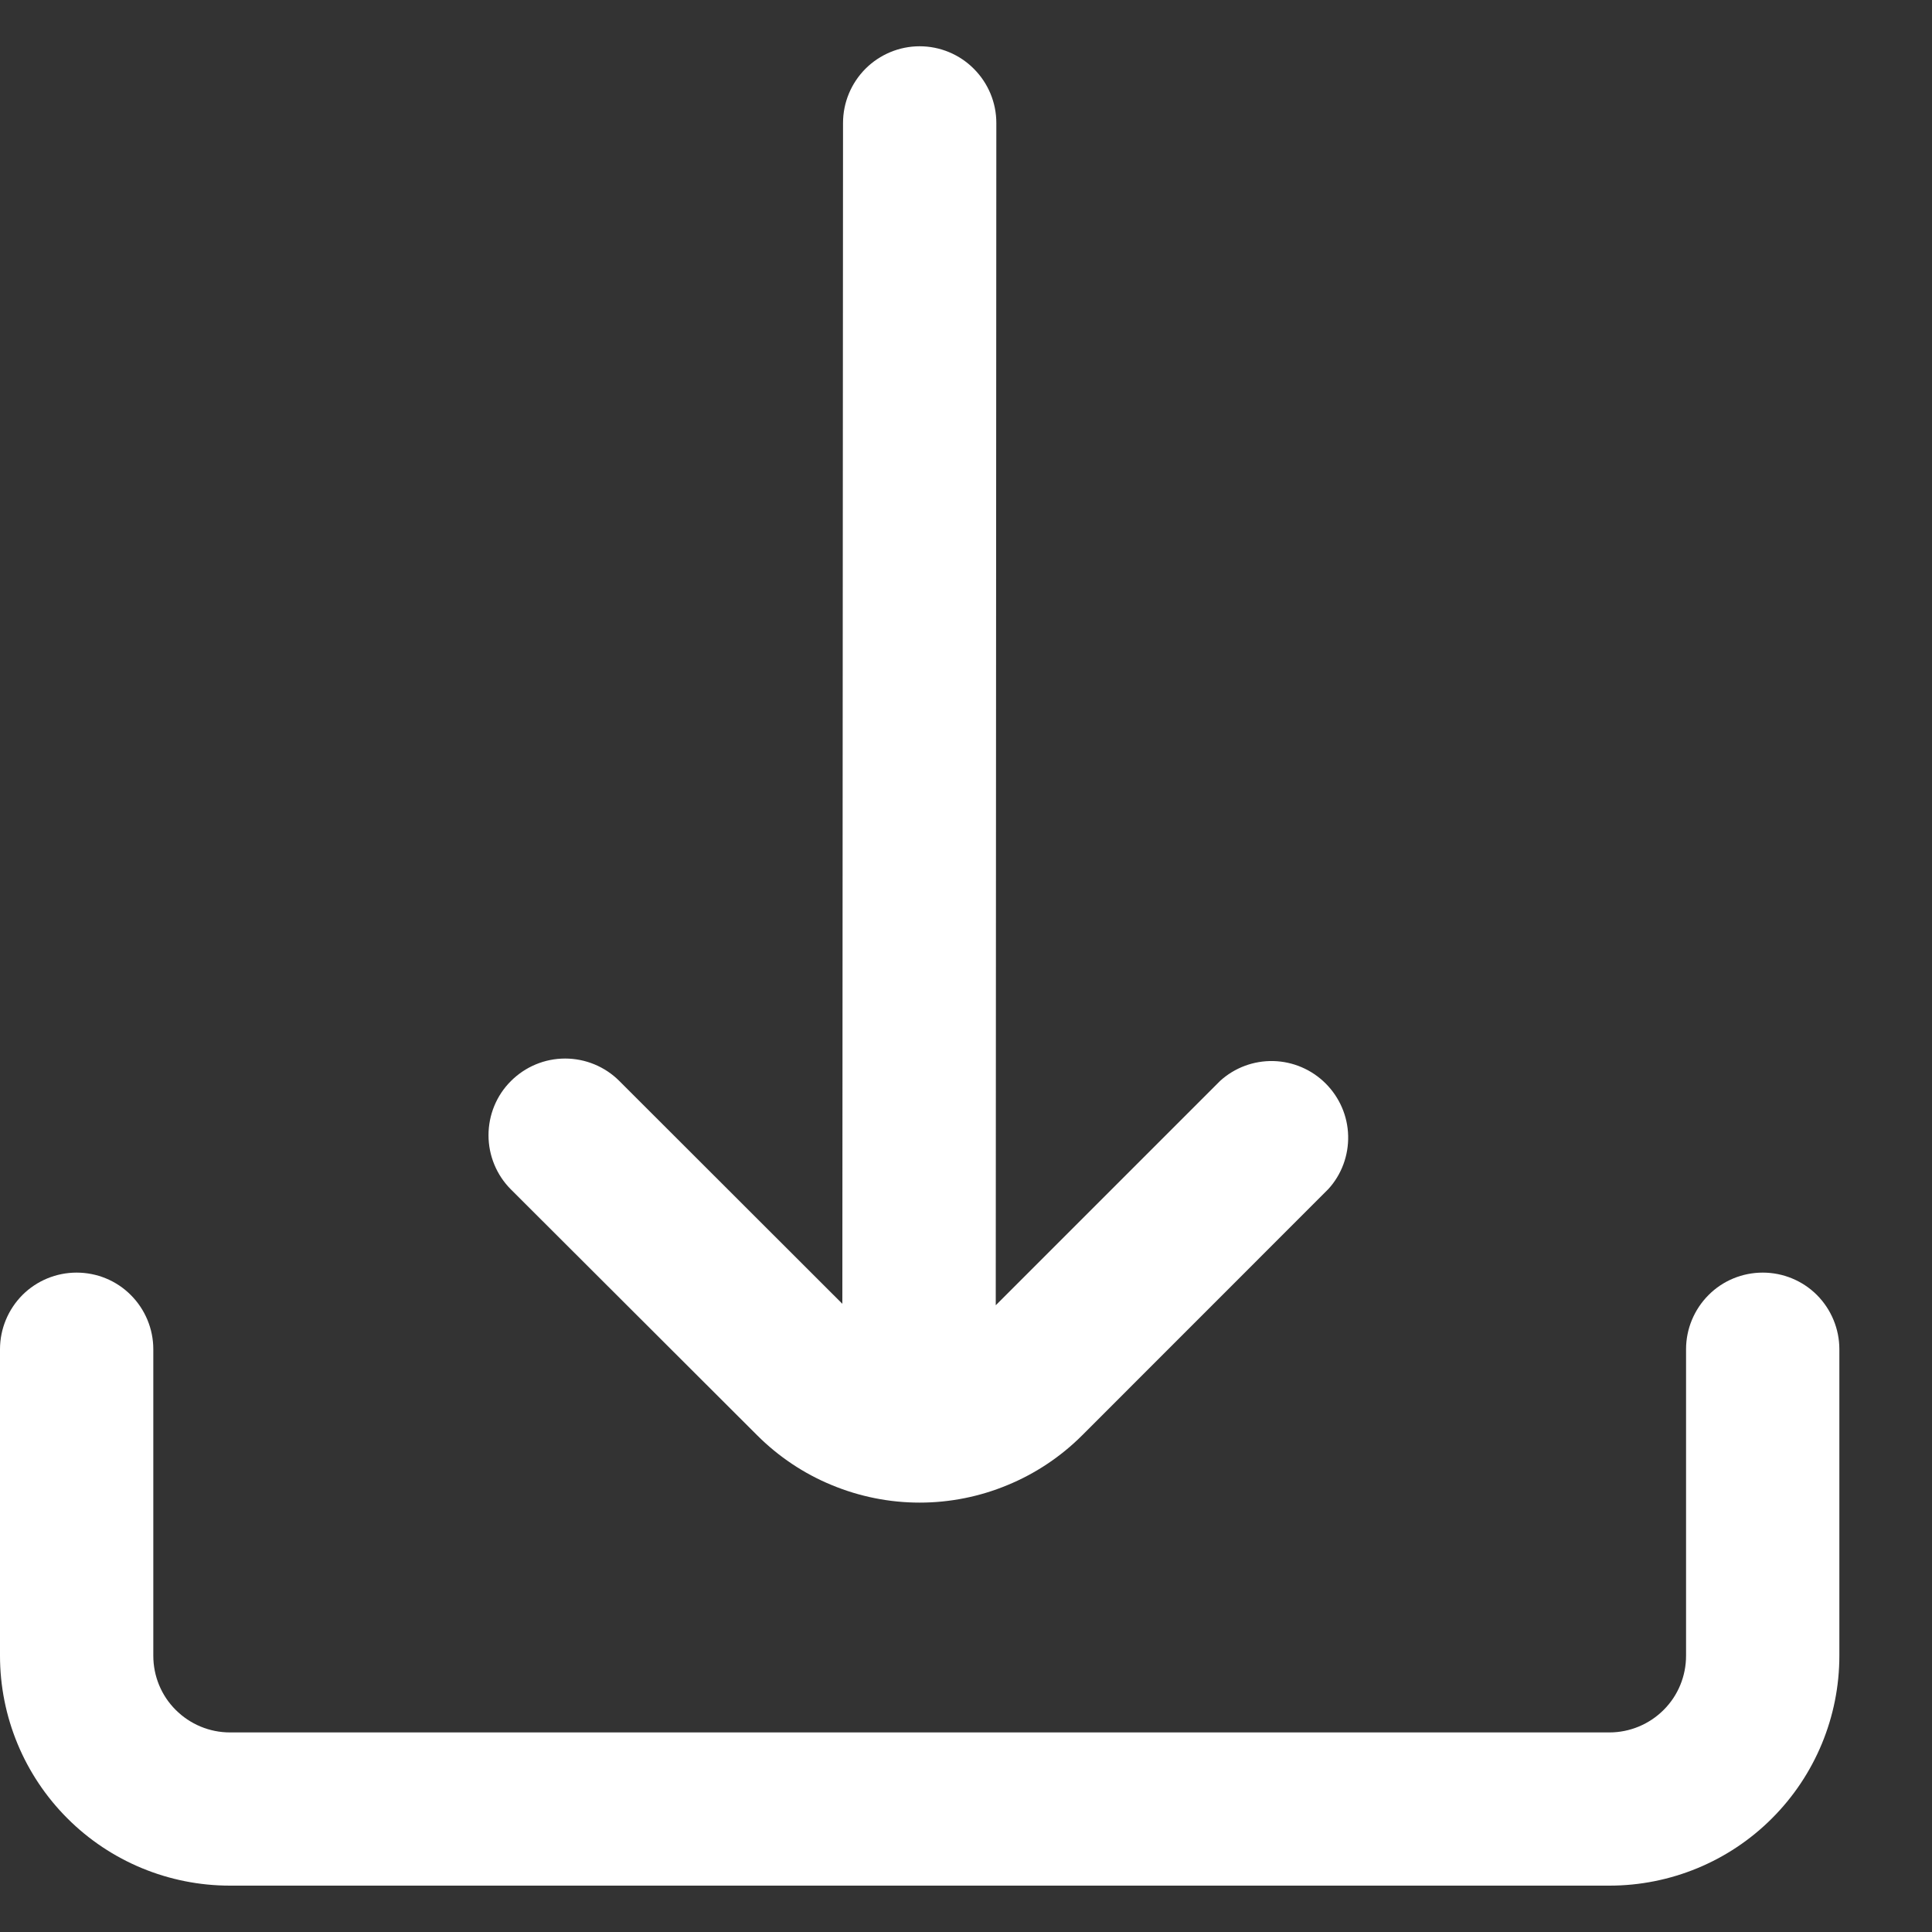 <?xml version="1.0" encoding="UTF-8"?> <svg xmlns="http://www.w3.org/2000/svg" width="20" height="20" viewBox="0 0 20 20" fill="none"><rect x="0" y="0" width="20" height="20" fill="#333333" stroke="none"/><g clip-path="url(#clip0_319_639)"><path d="M7.837 14.857C8.058 15.078 8.32 15.254 8.609 15.373C8.898 15.493 9.208 15.555 9.52 15.555C9.833 15.555 10.143 15.493 10.431 15.373C10.72 15.254 10.983 15.078 11.204 14.857L13.751 12.309C13.888 12.159 13.961 11.961 13.956 11.757C13.951 11.553 13.867 11.36 13.723 11.216C13.579 11.072 13.385 10.989 13.182 10.984C12.978 10.979 12.78 11.053 12.63 11.19L10.308 13.512L10.314 1.273C10.314 1.062 10.23 0.861 10.081 0.712C9.933 0.563 9.731 0.479 9.52 0.479C9.31 0.479 9.108 0.563 8.959 0.712C8.811 0.861 8.727 1.062 8.727 1.273L8.72 13.497L6.411 11.19C6.262 11.041 6.06 10.958 5.85 10.958C5.639 10.958 5.438 11.042 5.289 11.191C5.14 11.339 5.057 11.541 5.057 11.752C5.057 11.962 5.14 12.164 5.289 12.313L7.837 14.857Z" fill="white"></path><path d="M18.248 13.174C18.037 13.174 17.835 13.257 17.687 13.406C17.538 13.555 17.454 13.757 17.454 13.967V17.14C17.454 17.351 17.371 17.553 17.222 17.701C17.073 17.85 16.871 17.934 16.661 17.934H2.38C2.17 17.934 1.968 17.85 1.819 17.701C1.67 17.553 1.587 17.351 1.587 17.14V13.967C1.587 13.757 1.503 13.555 1.354 13.406C1.206 13.257 1.004 13.174 0.793 13.174C0.583 13.174 0.381 13.257 0.232 13.406C0.084 13.555 0 13.757 0 13.967L0 17.14C0 17.772 0.251 18.377 0.697 18.823C1.143 19.27 1.749 19.52 2.38 19.52H16.661C17.292 19.52 17.898 19.27 18.344 18.823C18.79 18.377 19.041 17.772 19.041 17.14V13.967C19.041 13.757 18.957 13.555 18.809 13.406C18.66 13.257 18.458 13.174 18.248 13.174Z" fill="white"></path></g><defs><clipPath id="clip0_319_639"><rect width="19.041" height="19.041" fill="white" transform="translate(0 0.479)"></rect></clipPath></defs></svg> 